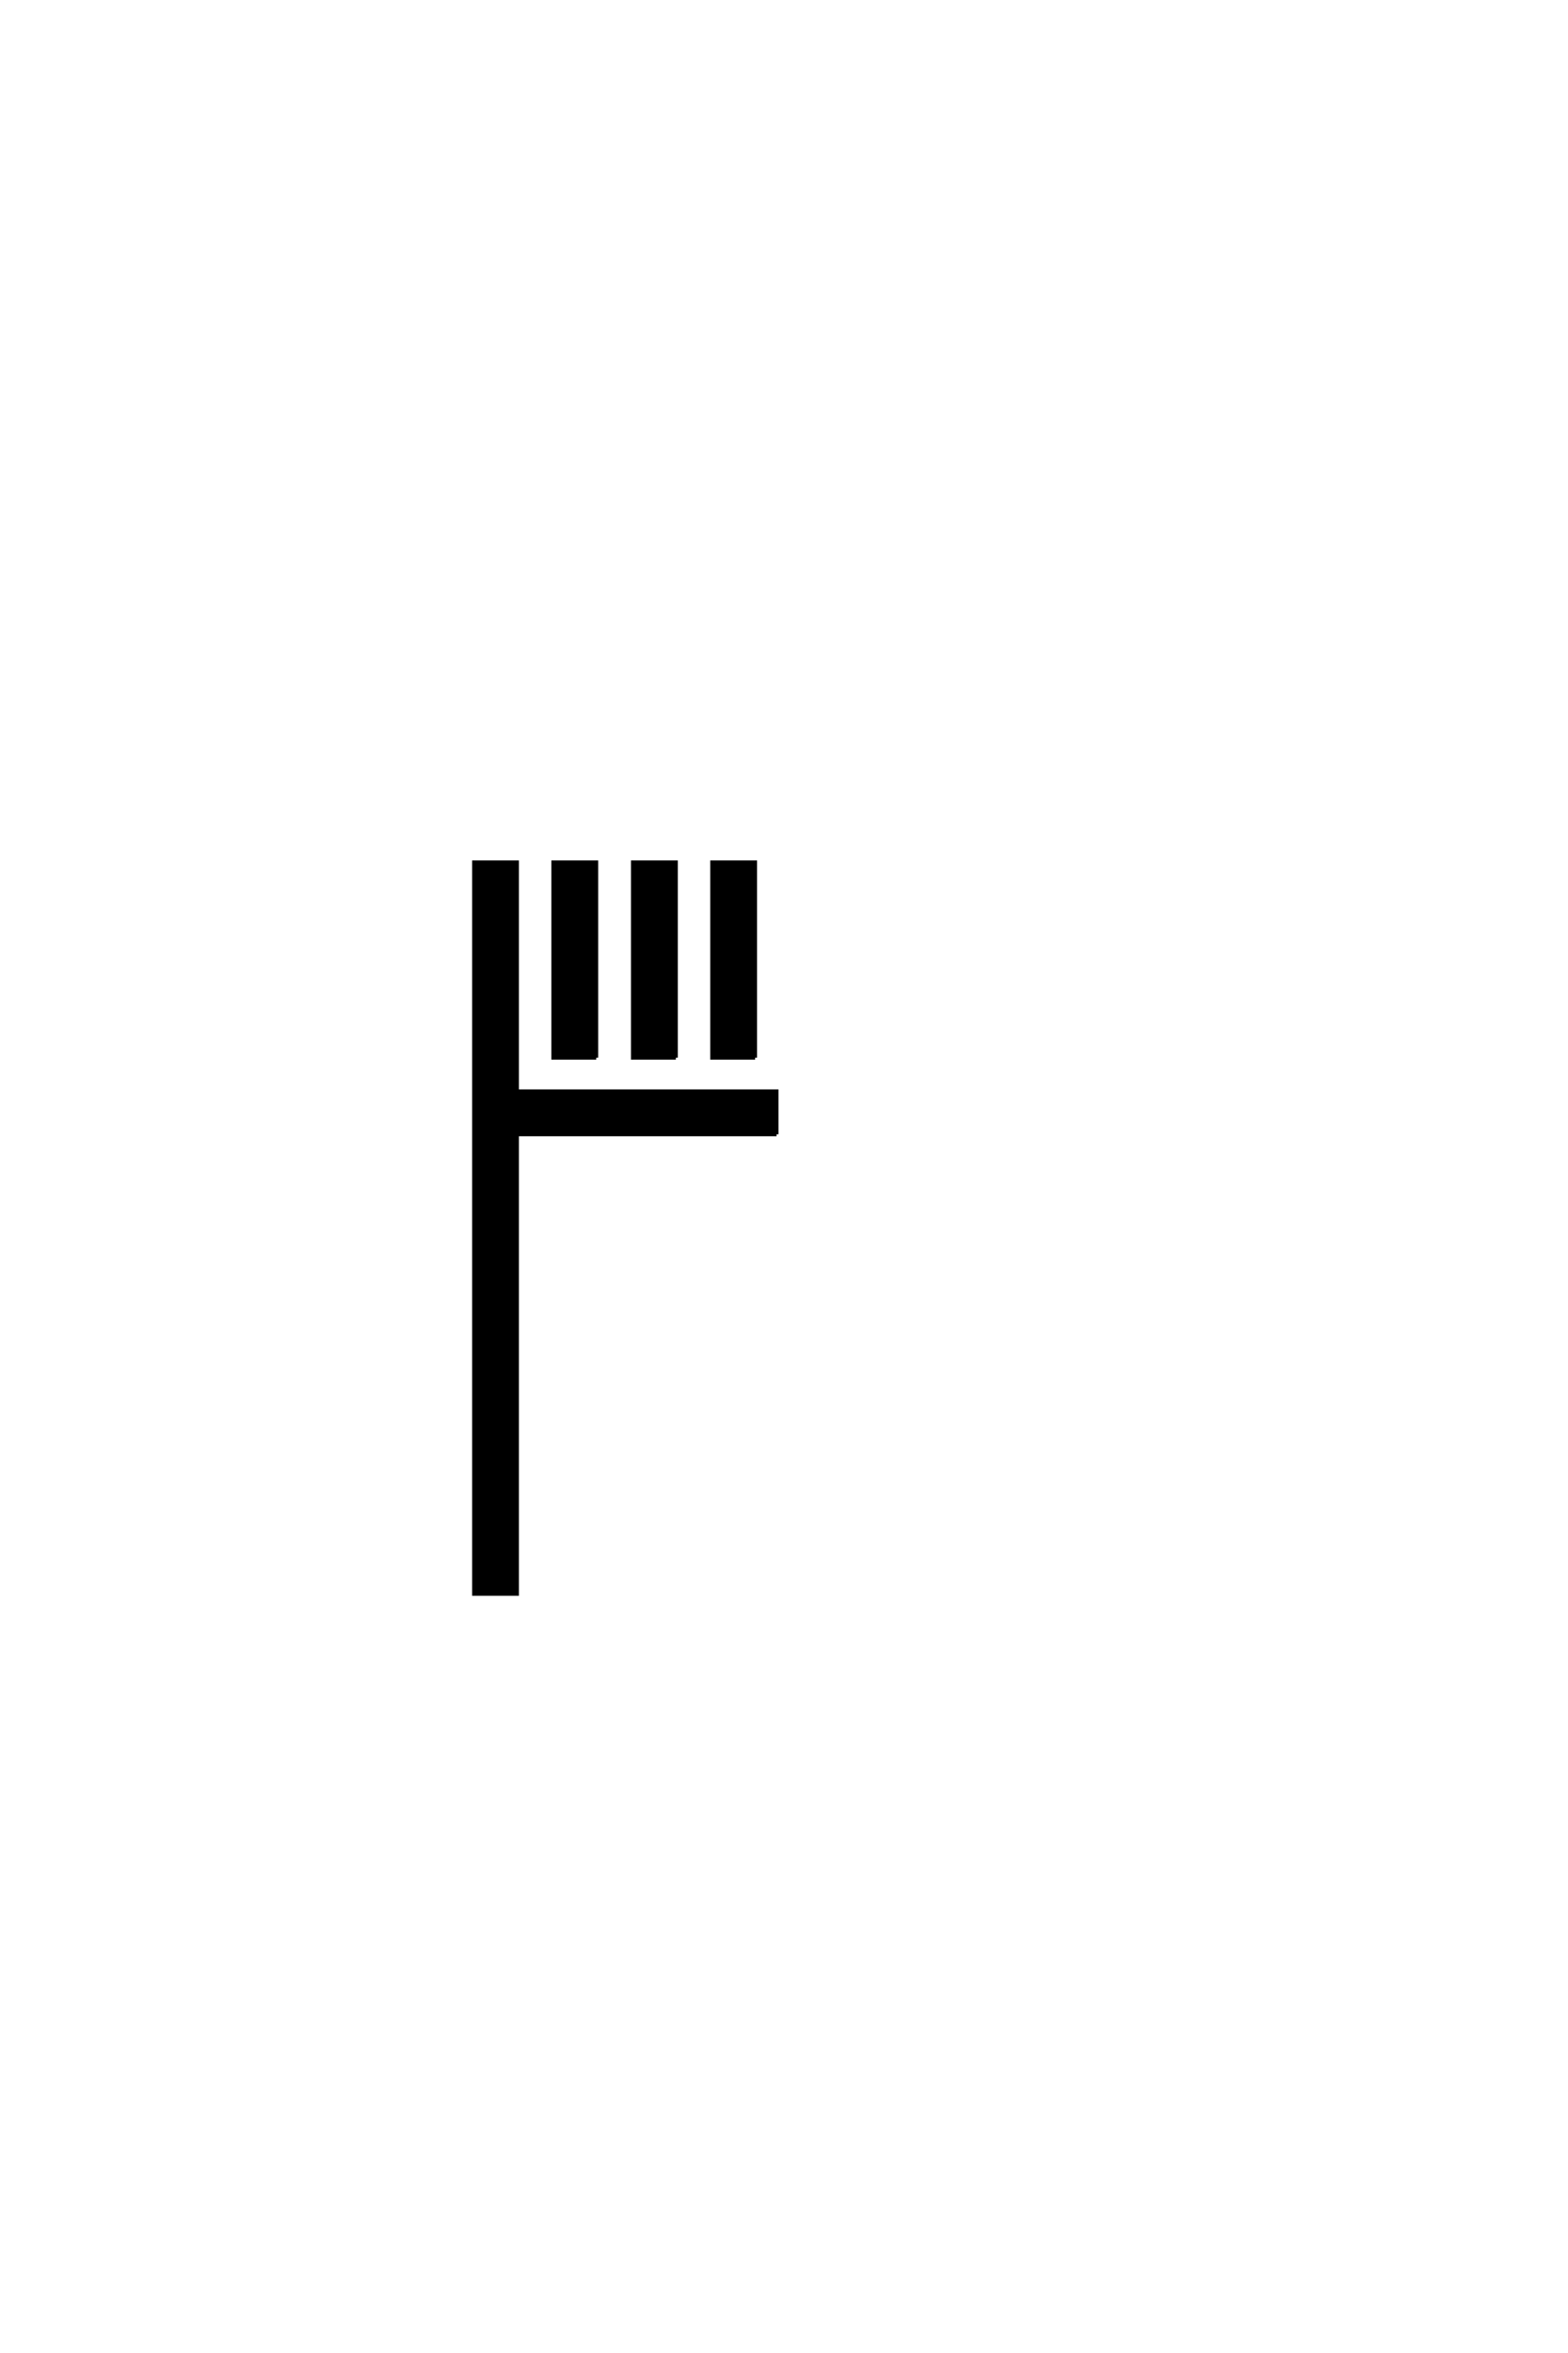 <?xml version='1.0' encoding='UTF-8'?>
<!DOCTYPE svg PUBLIC "-//W3C//DTD SVG 1.0//EN"
"http://www.w3.org/TR/2001/REC-SVG-20010904/DTD/svg10.dtd">

<svg xmlns='http://www.w3.org/2000/svg' version='1.0' width='40.0' height='60.0'>

 <g transform='scale(0.1 -0.1) translate(110.0 -370.0)'>
  <path d='M82.625 100.297
L71.688 100.297
L71.688 150.094
L82.625 150.094
L82.625 100.297
L82.625 100.297
M62.406 100.297
L51.469 100.297
L51.469 150.094
L62.406 150.094
L62.406 100.297
L62.406 100.297
M42.094 100.297
L31.156 100.297
L31.156 150.094
L42.094 150.094
L42.094 100.297
L42.094 100.297
M88.094 80.766
L21.875 80.766
L21.875 -36.422
L10.938 -36.422
L10.938 150.094
L21.875 150.094
L21.875 91.703
L88.094 91.703
L88.094 80.766
' style='fill: #000000; stroke: #000000'/>
 </g>
</svg>
